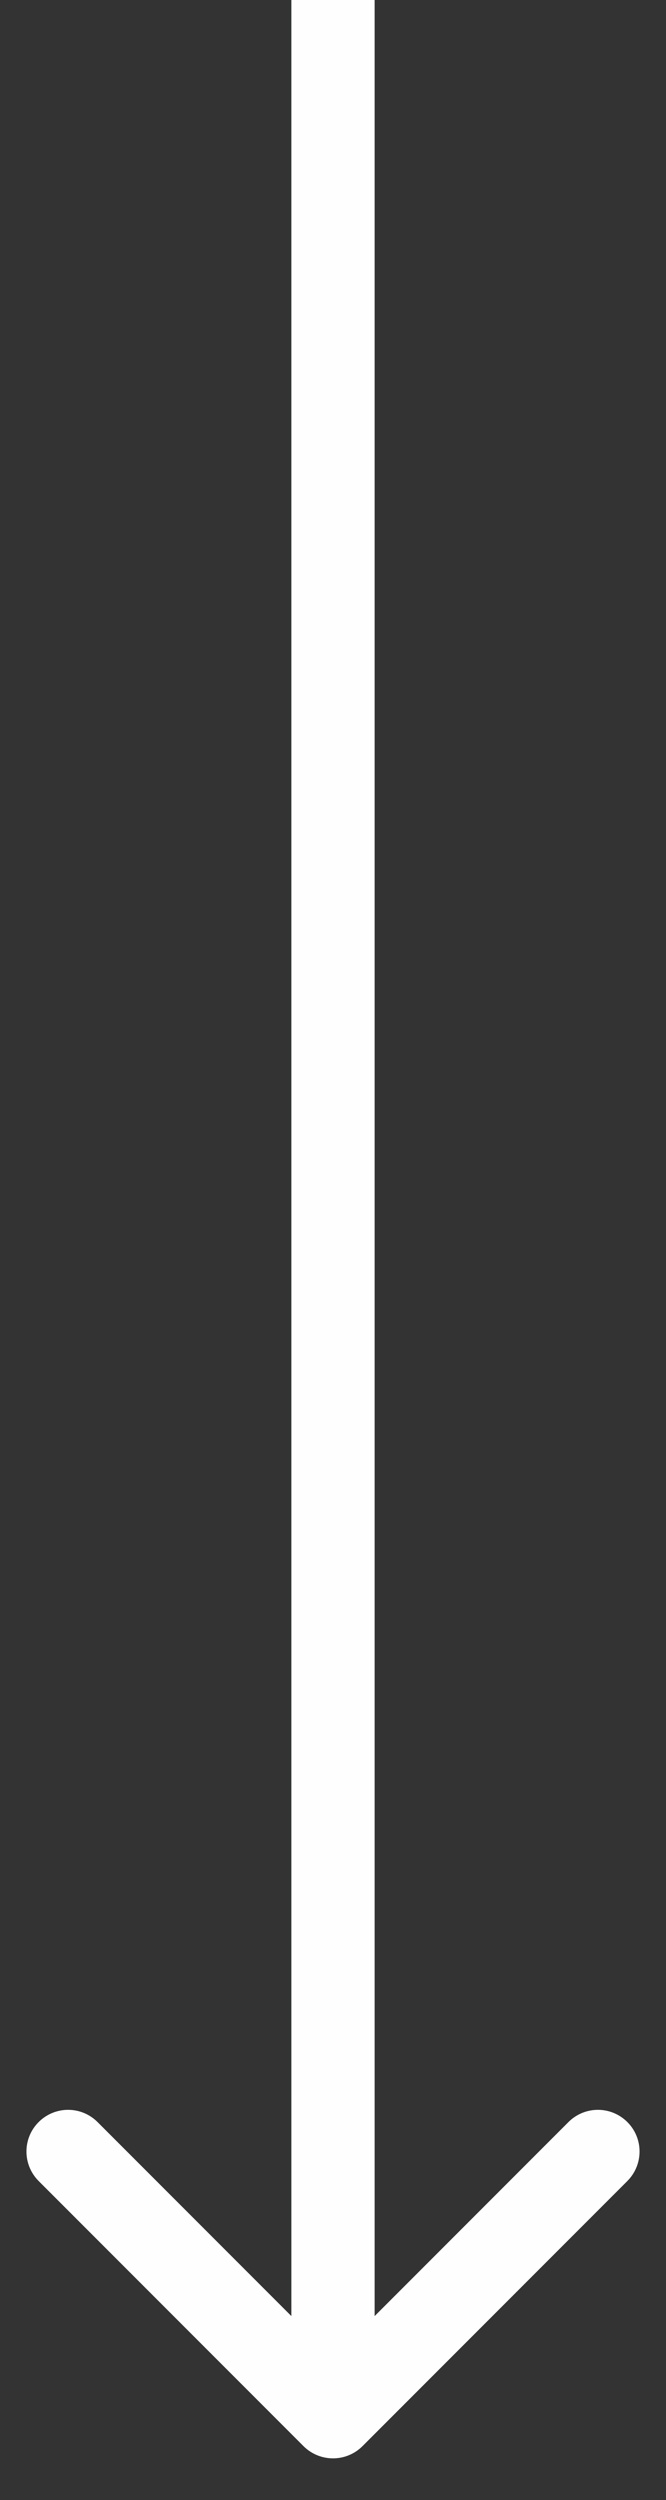 <svg width="8" height="30" viewBox="0 0 8 30" fill="none" xmlns="http://www.w3.org/2000/svg">
<rect x="0" y="0" width="8" height="30" fill="#333333" stroke="none"/>
<path d="M3.646 29.354C3.842 29.549 4.158 29.549 4.354 29.354L7.536 26.172C7.731 25.976 7.731 25.66 7.536 25.465C7.34 25.269 7.024 25.269 6.828 25.465L4 28.293L1.172 25.465C0.976 25.269 0.66 25.269 0.464 25.465C0.269 25.66 0.269 25.976 0.464 26.172L3.646 29.354ZM3.5 -2.18557e-08L3.5 29L4.5 29L4.5 2.18557e-08L3.5 -2.18557e-08Z" fill="#FFFEFE"/>
</svg>
